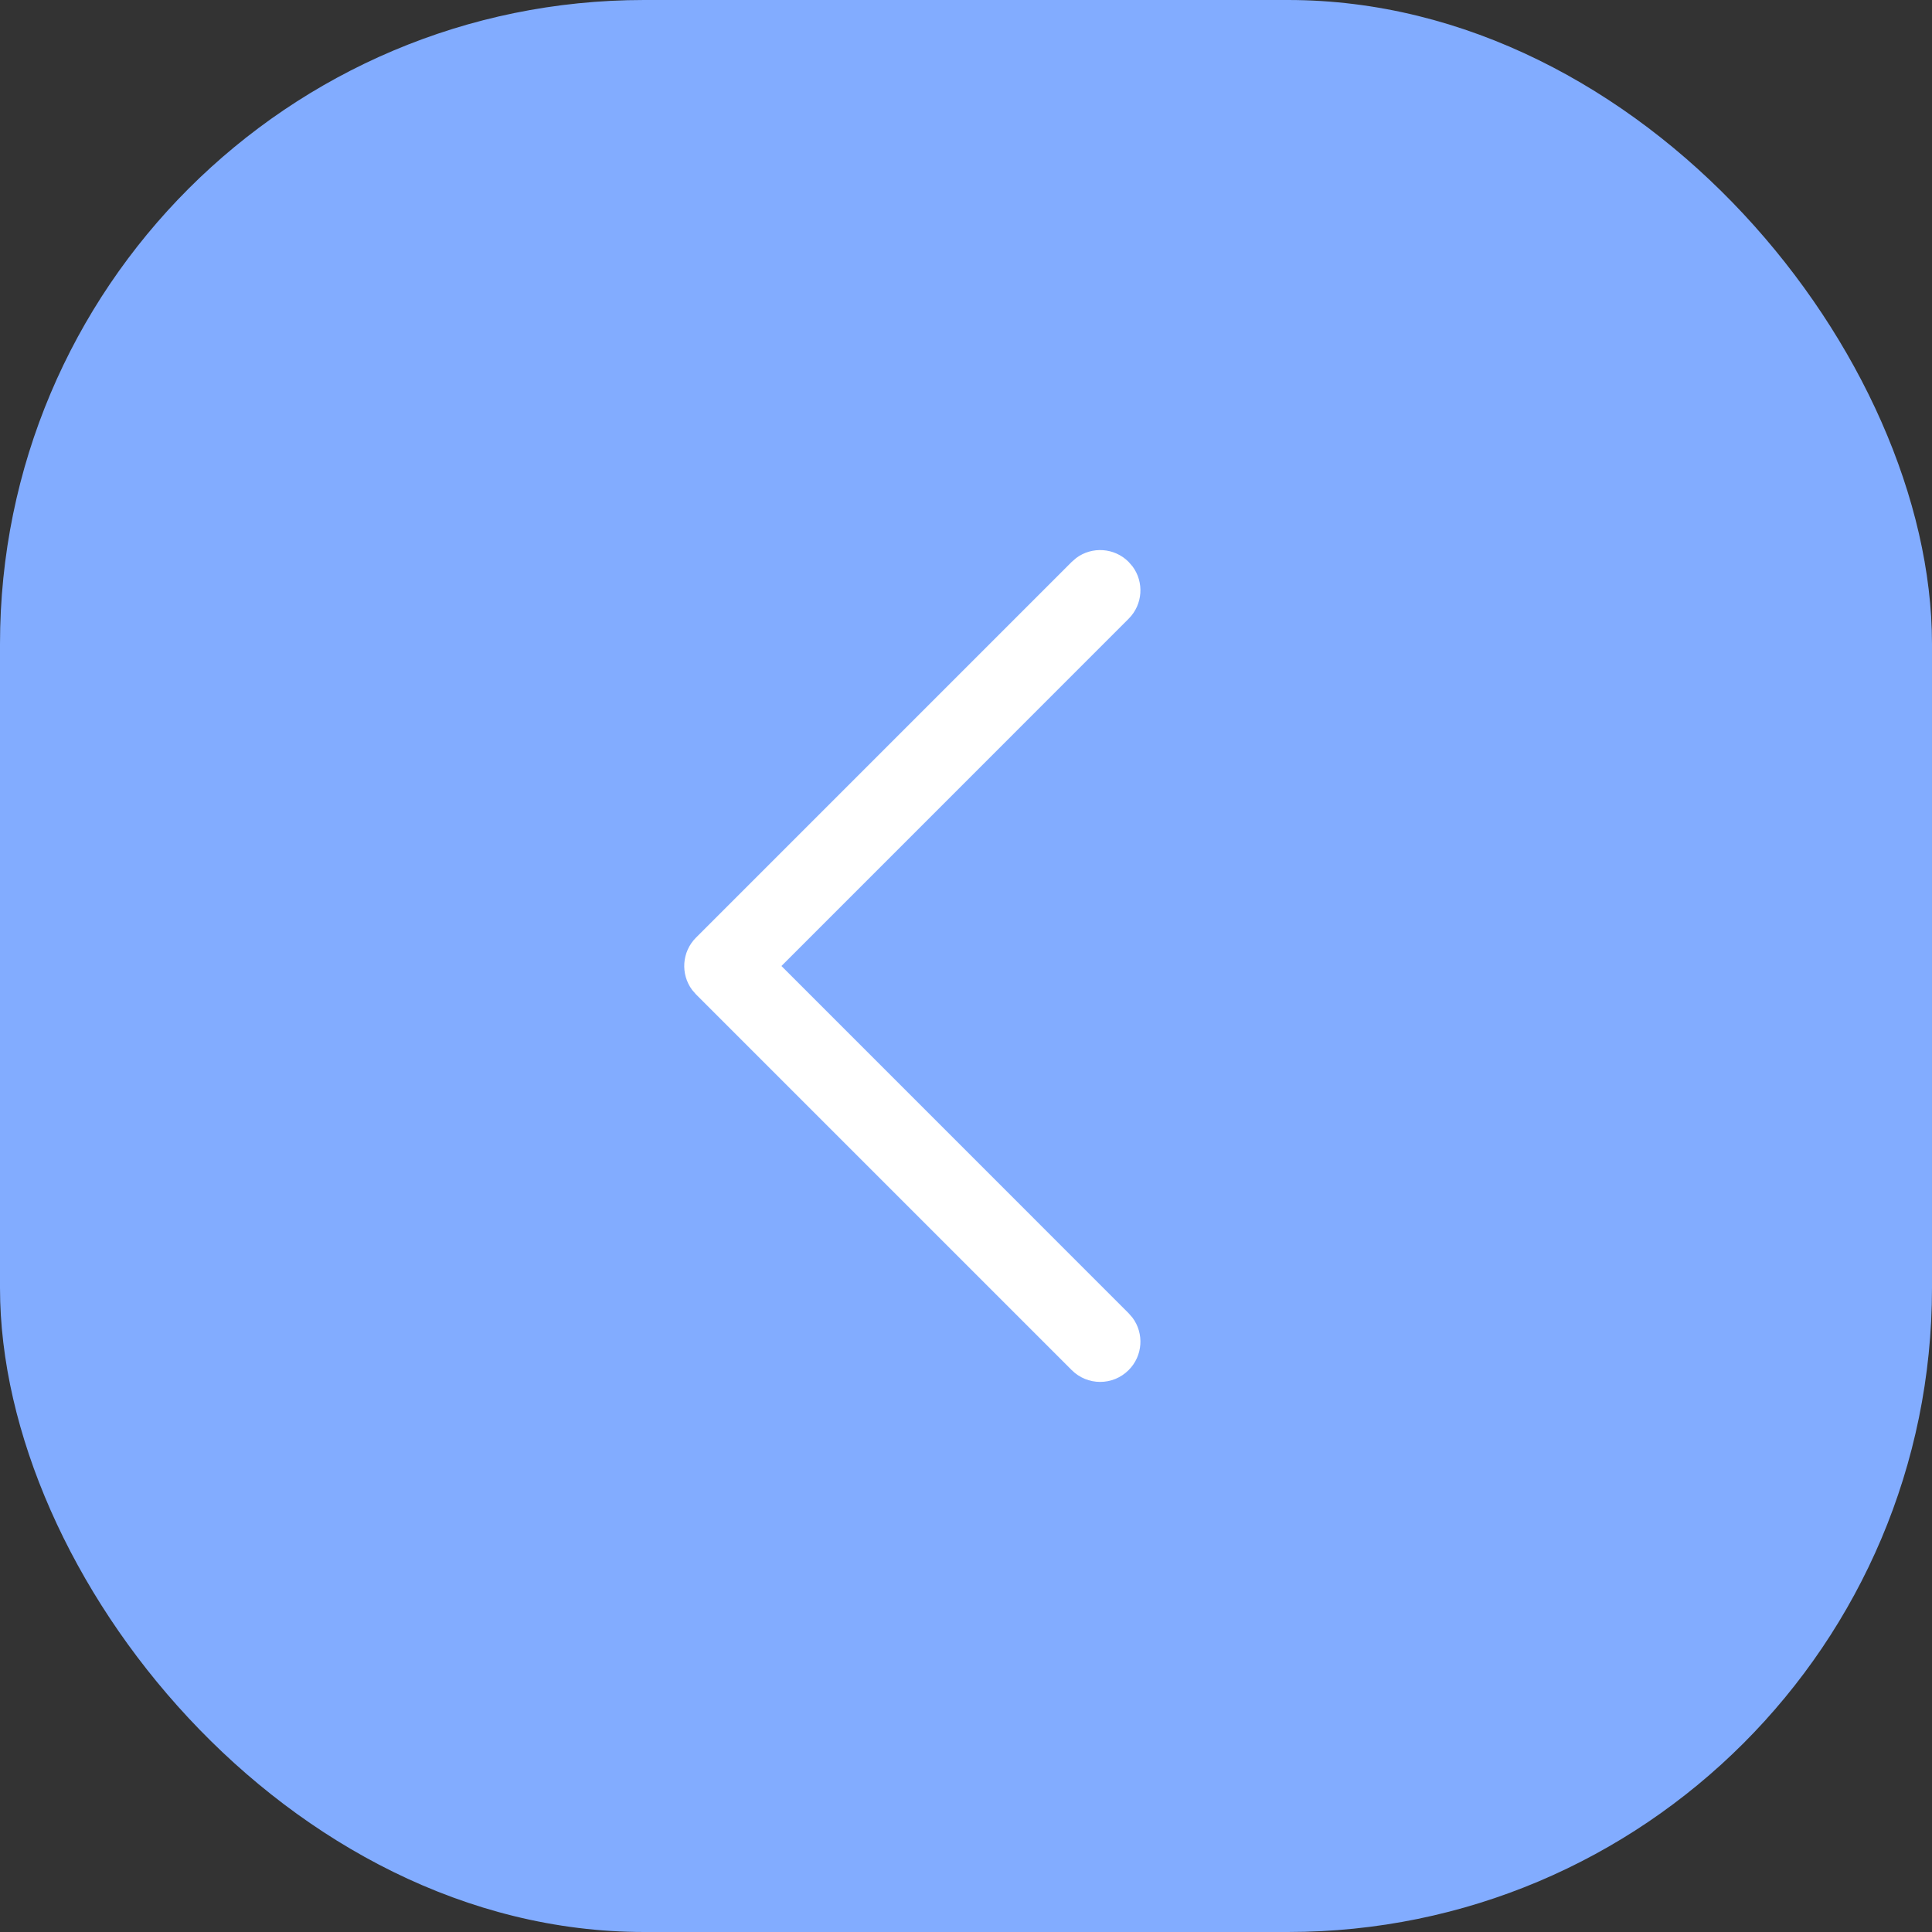 <?xml version="1.0" encoding="UTF-8"?> <svg xmlns="http://www.w3.org/2000/svg" width="36" height="36" viewBox="0 0 36 36" fill="none"><rect x="0" y="0" width="36" height="36" fill="#333333" stroke="none"/><rect width="36" height="36" rx="12" fill="#82ACFF"></rect><path d="M21.03 25.53C21.297 25.264 21.321 24.847 21.103 24.554L21.03 24.47L14.561 18L21.03 11.53C21.297 11.264 21.321 10.847 21.103 10.554L21.03 10.47C20.764 10.203 20.347 10.179 20.054 10.397L19.97 10.47L12.97 17.47C12.703 17.736 12.679 18.153 12.897 18.446L12.97 18.53L19.97 25.53C20.263 25.823 20.737 25.823 21.03 25.53Z" fill="white"></path></svg> 